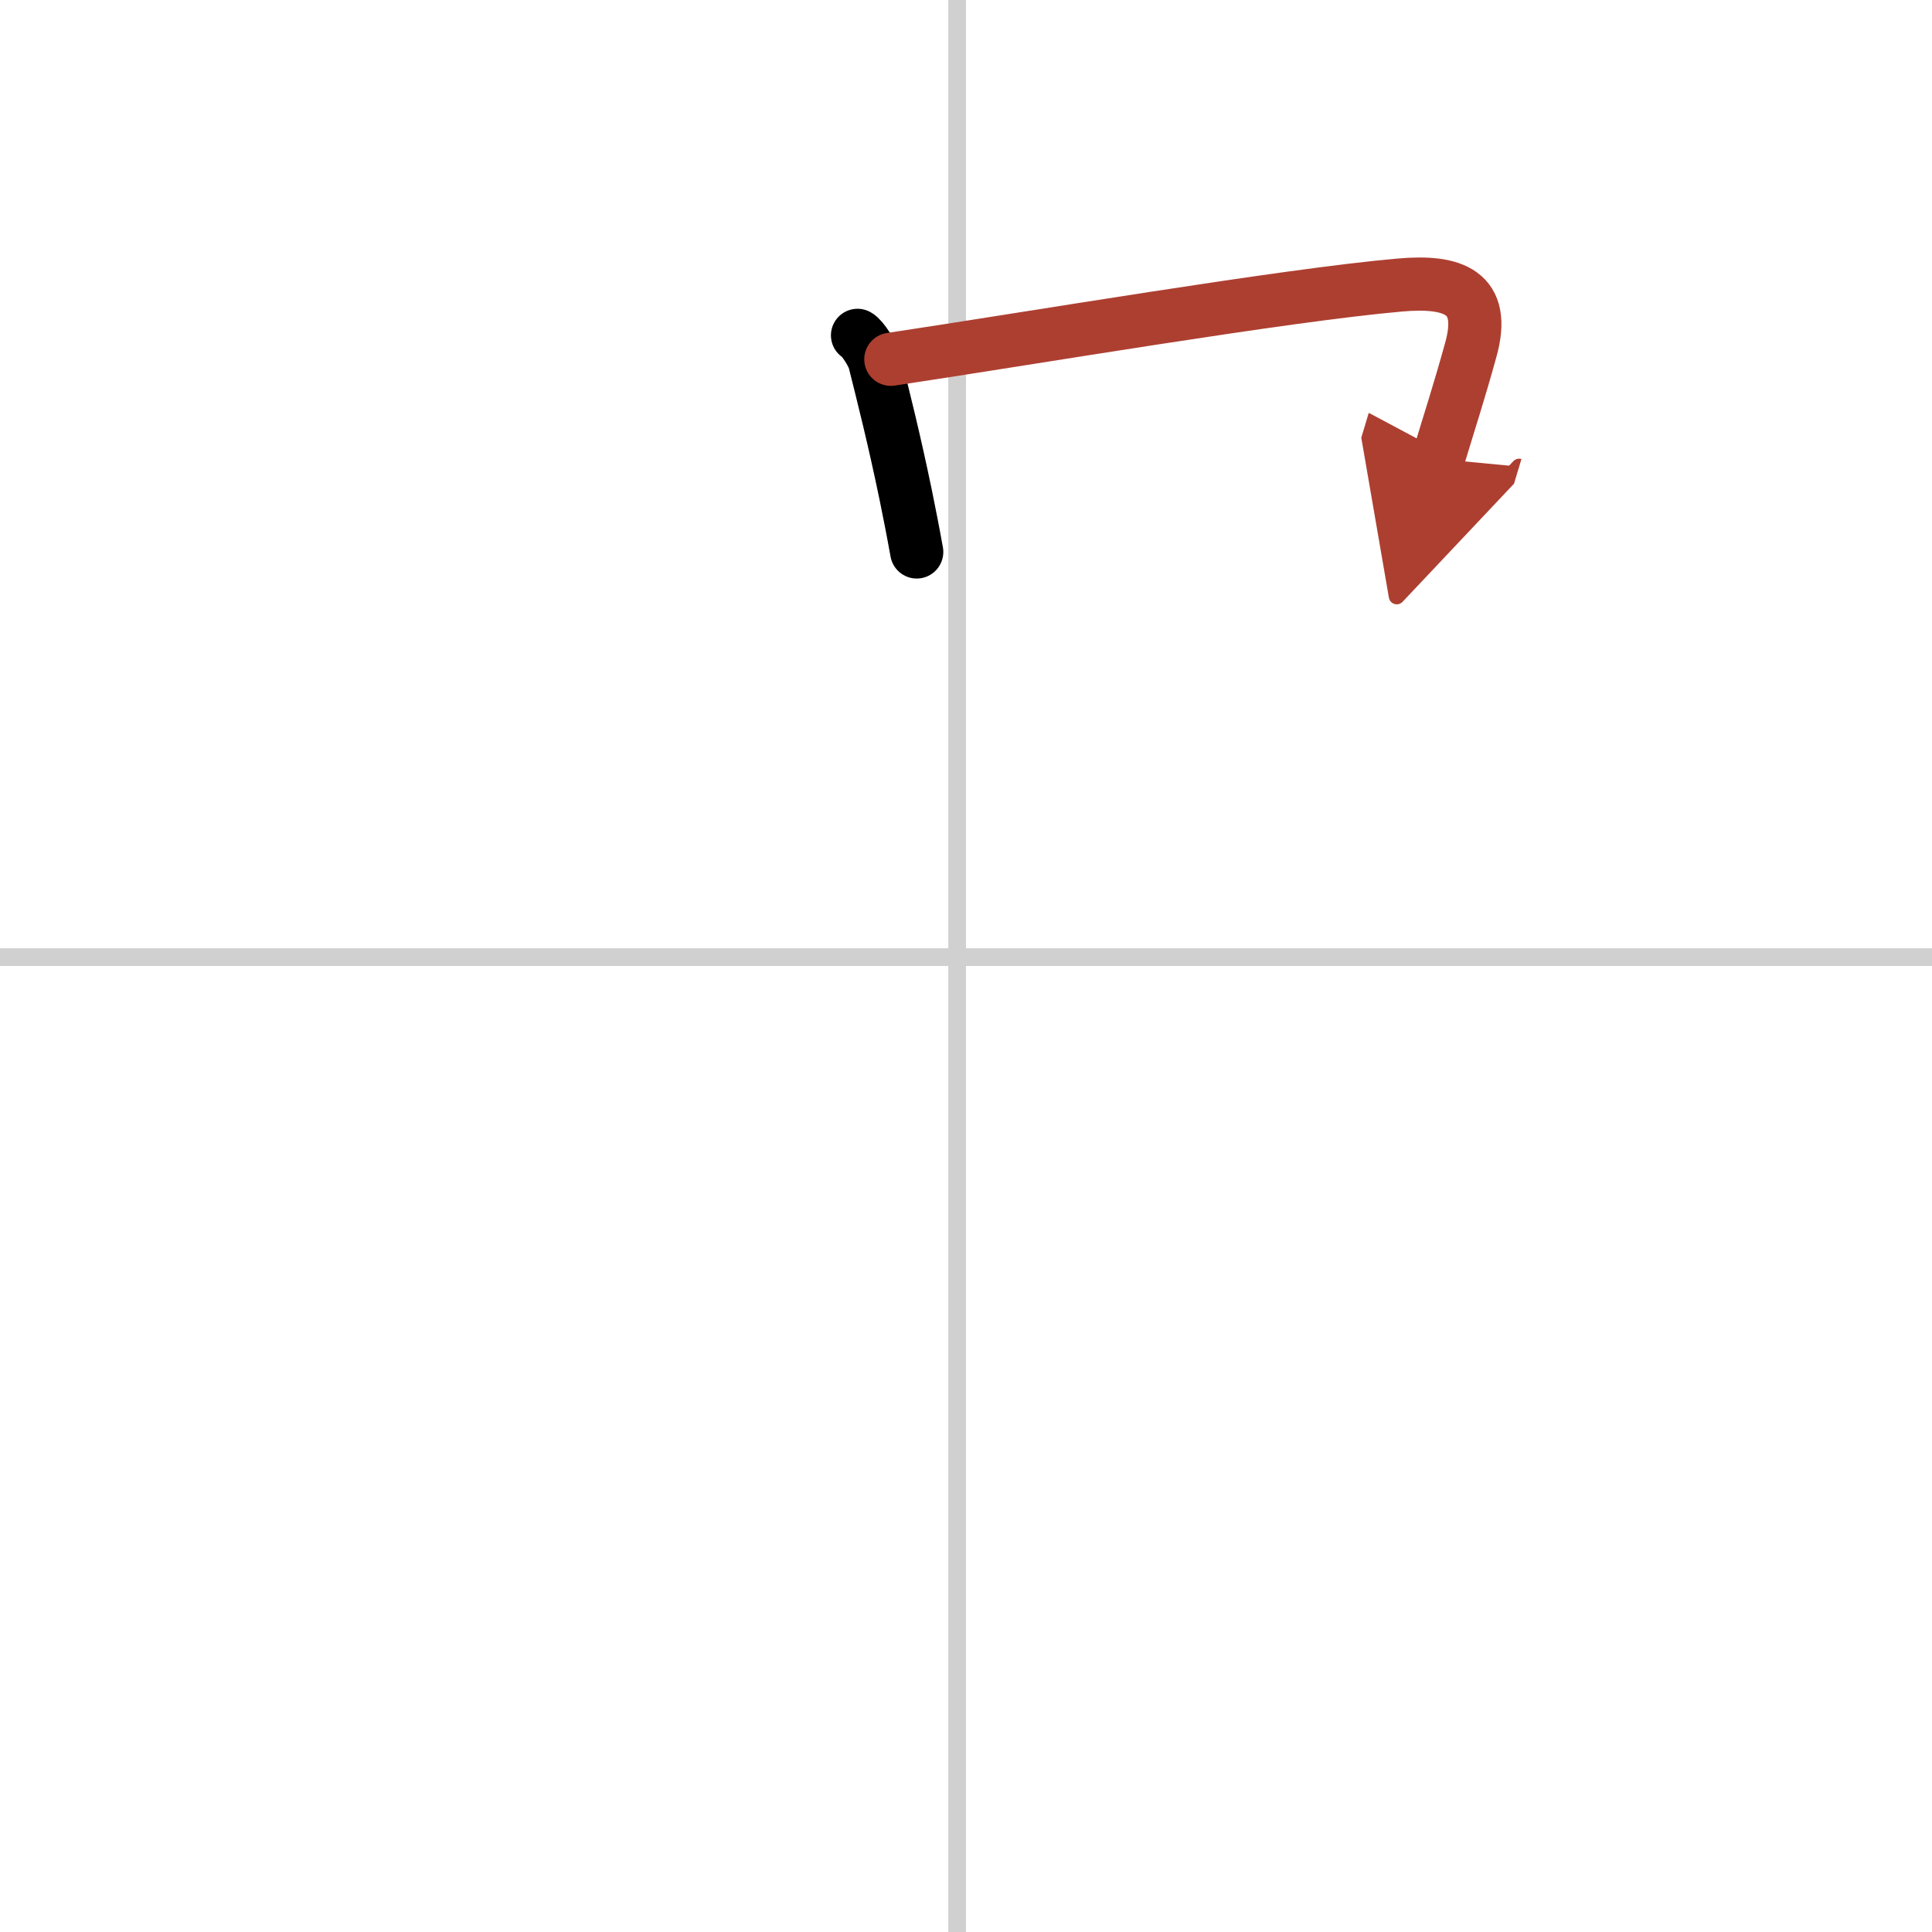 <svg width="400" height="400" viewBox="0 0 109 109" xmlns="http://www.w3.org/2000/svg"><defs><marker id="a" markerWidth="4" orient="auto" refX="1" refY="5" viewBox="0 0 10 10"><polyline points="0 0 10 5 0 10 1 5" fill="#ad3f31" stroke="#ad3f31"/></marker></defs><g fill="none" stroke="#000" stroke-linecap="round" stroke-linejoin="round" stroke-width="3"><rect width="100%" height="100%" fill="#fff" stroke="#fff"/><line x1="54" x2="54" y2="109" stroke="#d0d0d0" stroke-width="1"/><line x2="109" y1="54" y2="54" stroke="#d0d0d0" stroke-width="1"/><path d="m48.38 18.92c0.29 0.15 0.87 1.09 0.96 1.46 0.51 2.04 1.09 4.32 1.76 7.55 0.2 0.98 0.41 2.04 0.62 3.21"/><path d="m50.26 20.27c7.75-1.16 22.2-3.62 28.73-4.19 2.97-0.26 4.92 0.37 3.98 3.69-0.69 2.49-1.17 3.93-1.83 6.12" marker-end="url(#a)" stroke="#ad3f31"/></g></svg>
